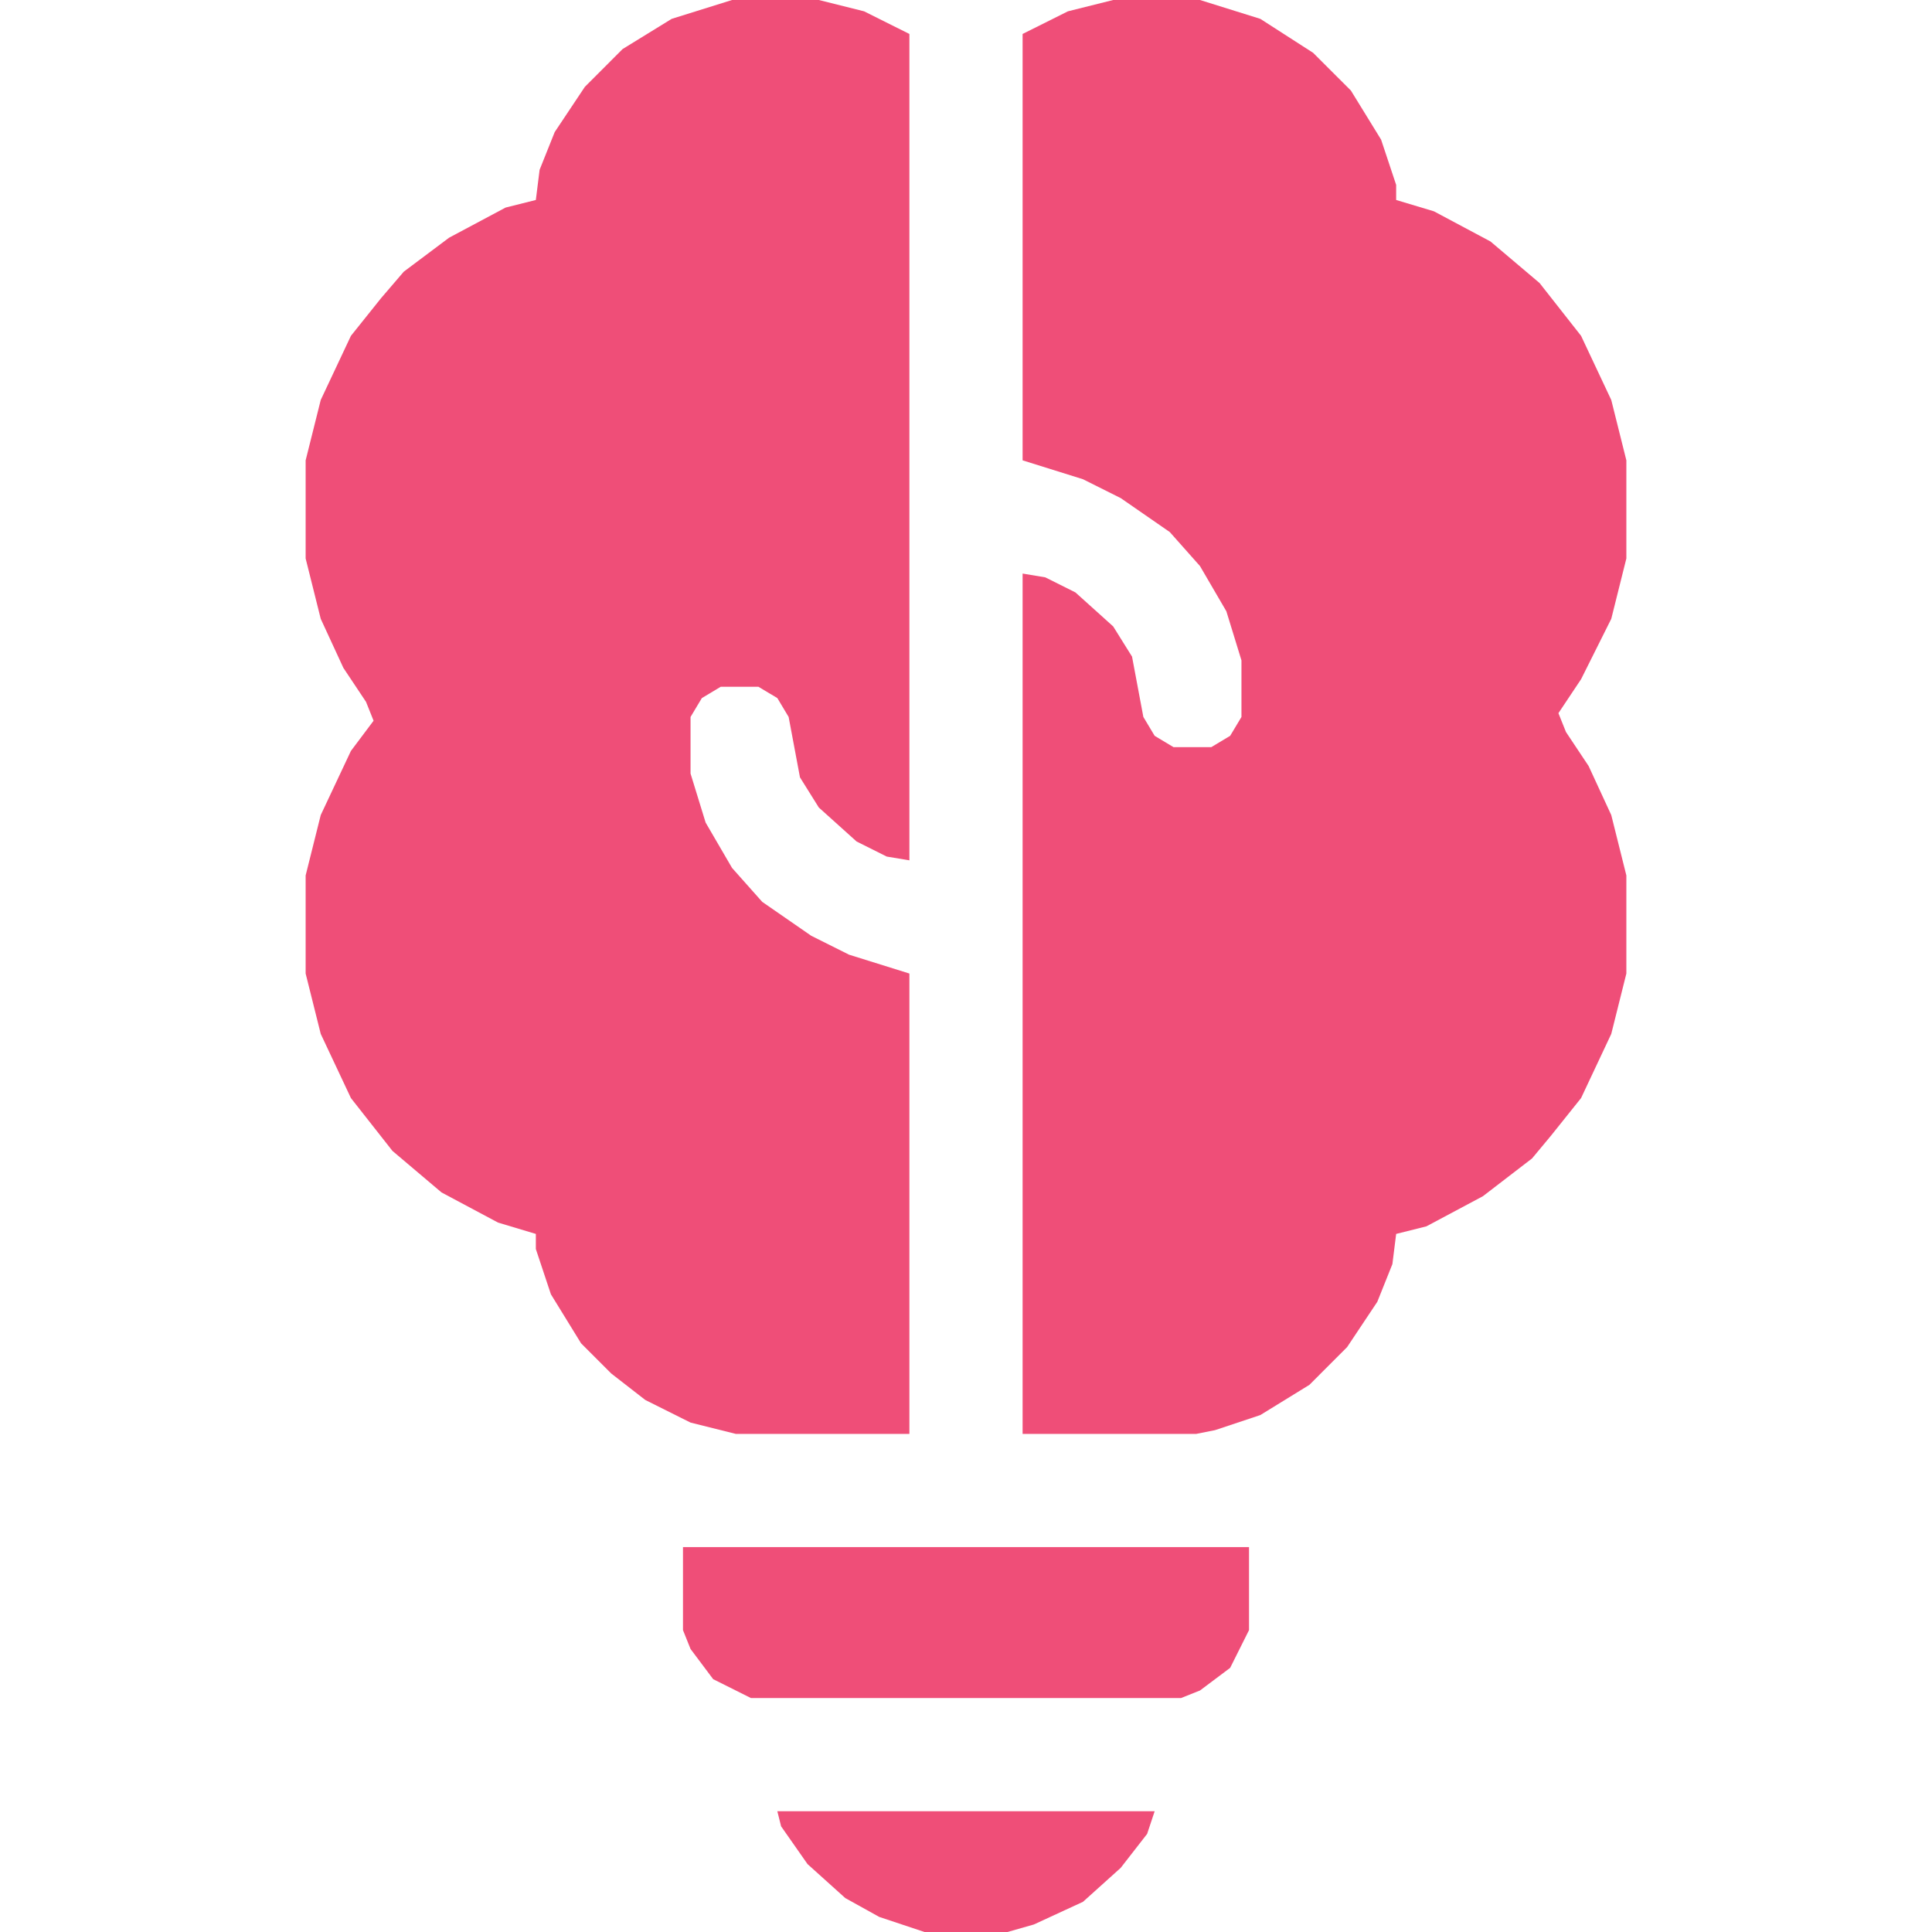 <?xml version="1.0" encoding="UTF-8"?> <svg xmlns="http://www.w3.org/2000/svg" width="80" height="80" viewBox="0 0 80 80" fill="none"><path d="M30.312 0H33.906L35.781 0.469L37.656 1.406V35.625L36.719 35.469L35.469 34.844L33.906 33.438L33.125 32.188L32.656 29.688L32.188 28.906L31.406 28.438H29.844L29.062 28.906L28.594 29.688V32.031L29.219 34.062L30.312 35.938L31.562 37.344L33.594 38.75L35.156 39.531L37.656 40.312V59.375H30.469L28.594 58.906L26.719 57.969L25.312 56.875L24.062 55.625L22.812 53.594L22.188 51.719V51.094L20.625 50.625L18.281 49.375L16.25 47.656L14.531 45.469L13.281 42.812L12.656 40.312V36.25L13.281 33.75L14.531 31.094L15.469 29.844L15.156 29.062L14.219 27.656L13.281 25.625L12.656 23.125V19.062L13.281 16.562L14.531 13.906L15.781 12.344L16.719 11.25L18.594 9.844L20.938 8.594L22.188 8.281L22.344 7.031L22.969 5.469L24.219 3.594L25.781 2.031L27.812 0.781L30.312 0Z" fill="#EF4E78"></path><path d="M46.094 0H49.688L52.188 0.781L54.375 2.188L55.938 3.75L57.188 5.781L57.812 7.656V8.281L59.375 8.75L61.719 10L63.75 11.719L65.469 13.906L66.719 16.562L67.344 19.062V23.125L66.719 25.625L65.469 28.125L64.531 29.531L64.844 30.312L65.781 31.719L66.719 33.75L67.344 36.25V40.312L66.719 42.812L65.469 45.469L64.219 47.031L63.438 47.969L61.406 49.531L59.062 50.781L57.812 51.094L57.656 52.344L57.031 53.906L55.781 55.781L54.219 57.344L52.188 58.594L50.312 59.219L49.531 59.375H42.344V23.75L43.281 23.906L44.531 24.531L46.094 25.938L46.875 27.188L47.344 29.688L47.812 30.469L48.594 30.938H50.156L50.938 30.469L51.406 29.688V27.344L50.781 25.312L49.688 23.438L48.438 22.031L46.406 20.625L44.844 19.844L42.344 19.062V1.406L44.219 0.469L46.094 0Z" fill="#EF4E78"></path><path d="M28.281 64.062H51.719V67.5L50.938 69.062L49.688 70L48.906 70.312H31.094L29.531 69.531L28.594 68.281L28.281 67.5V64.062Z" fill="#EF4E78"></path><path d="M32.188 75H47.812L47.5 75.938L46.406 77.344L44.844 78.75L42.812 79.688L41.719 80H38.281L36.406 79.375L35 78.594L33.438 77.188L32.344 75.625L32.188 75Z" fill="#EF4E78"></path></svg> 
